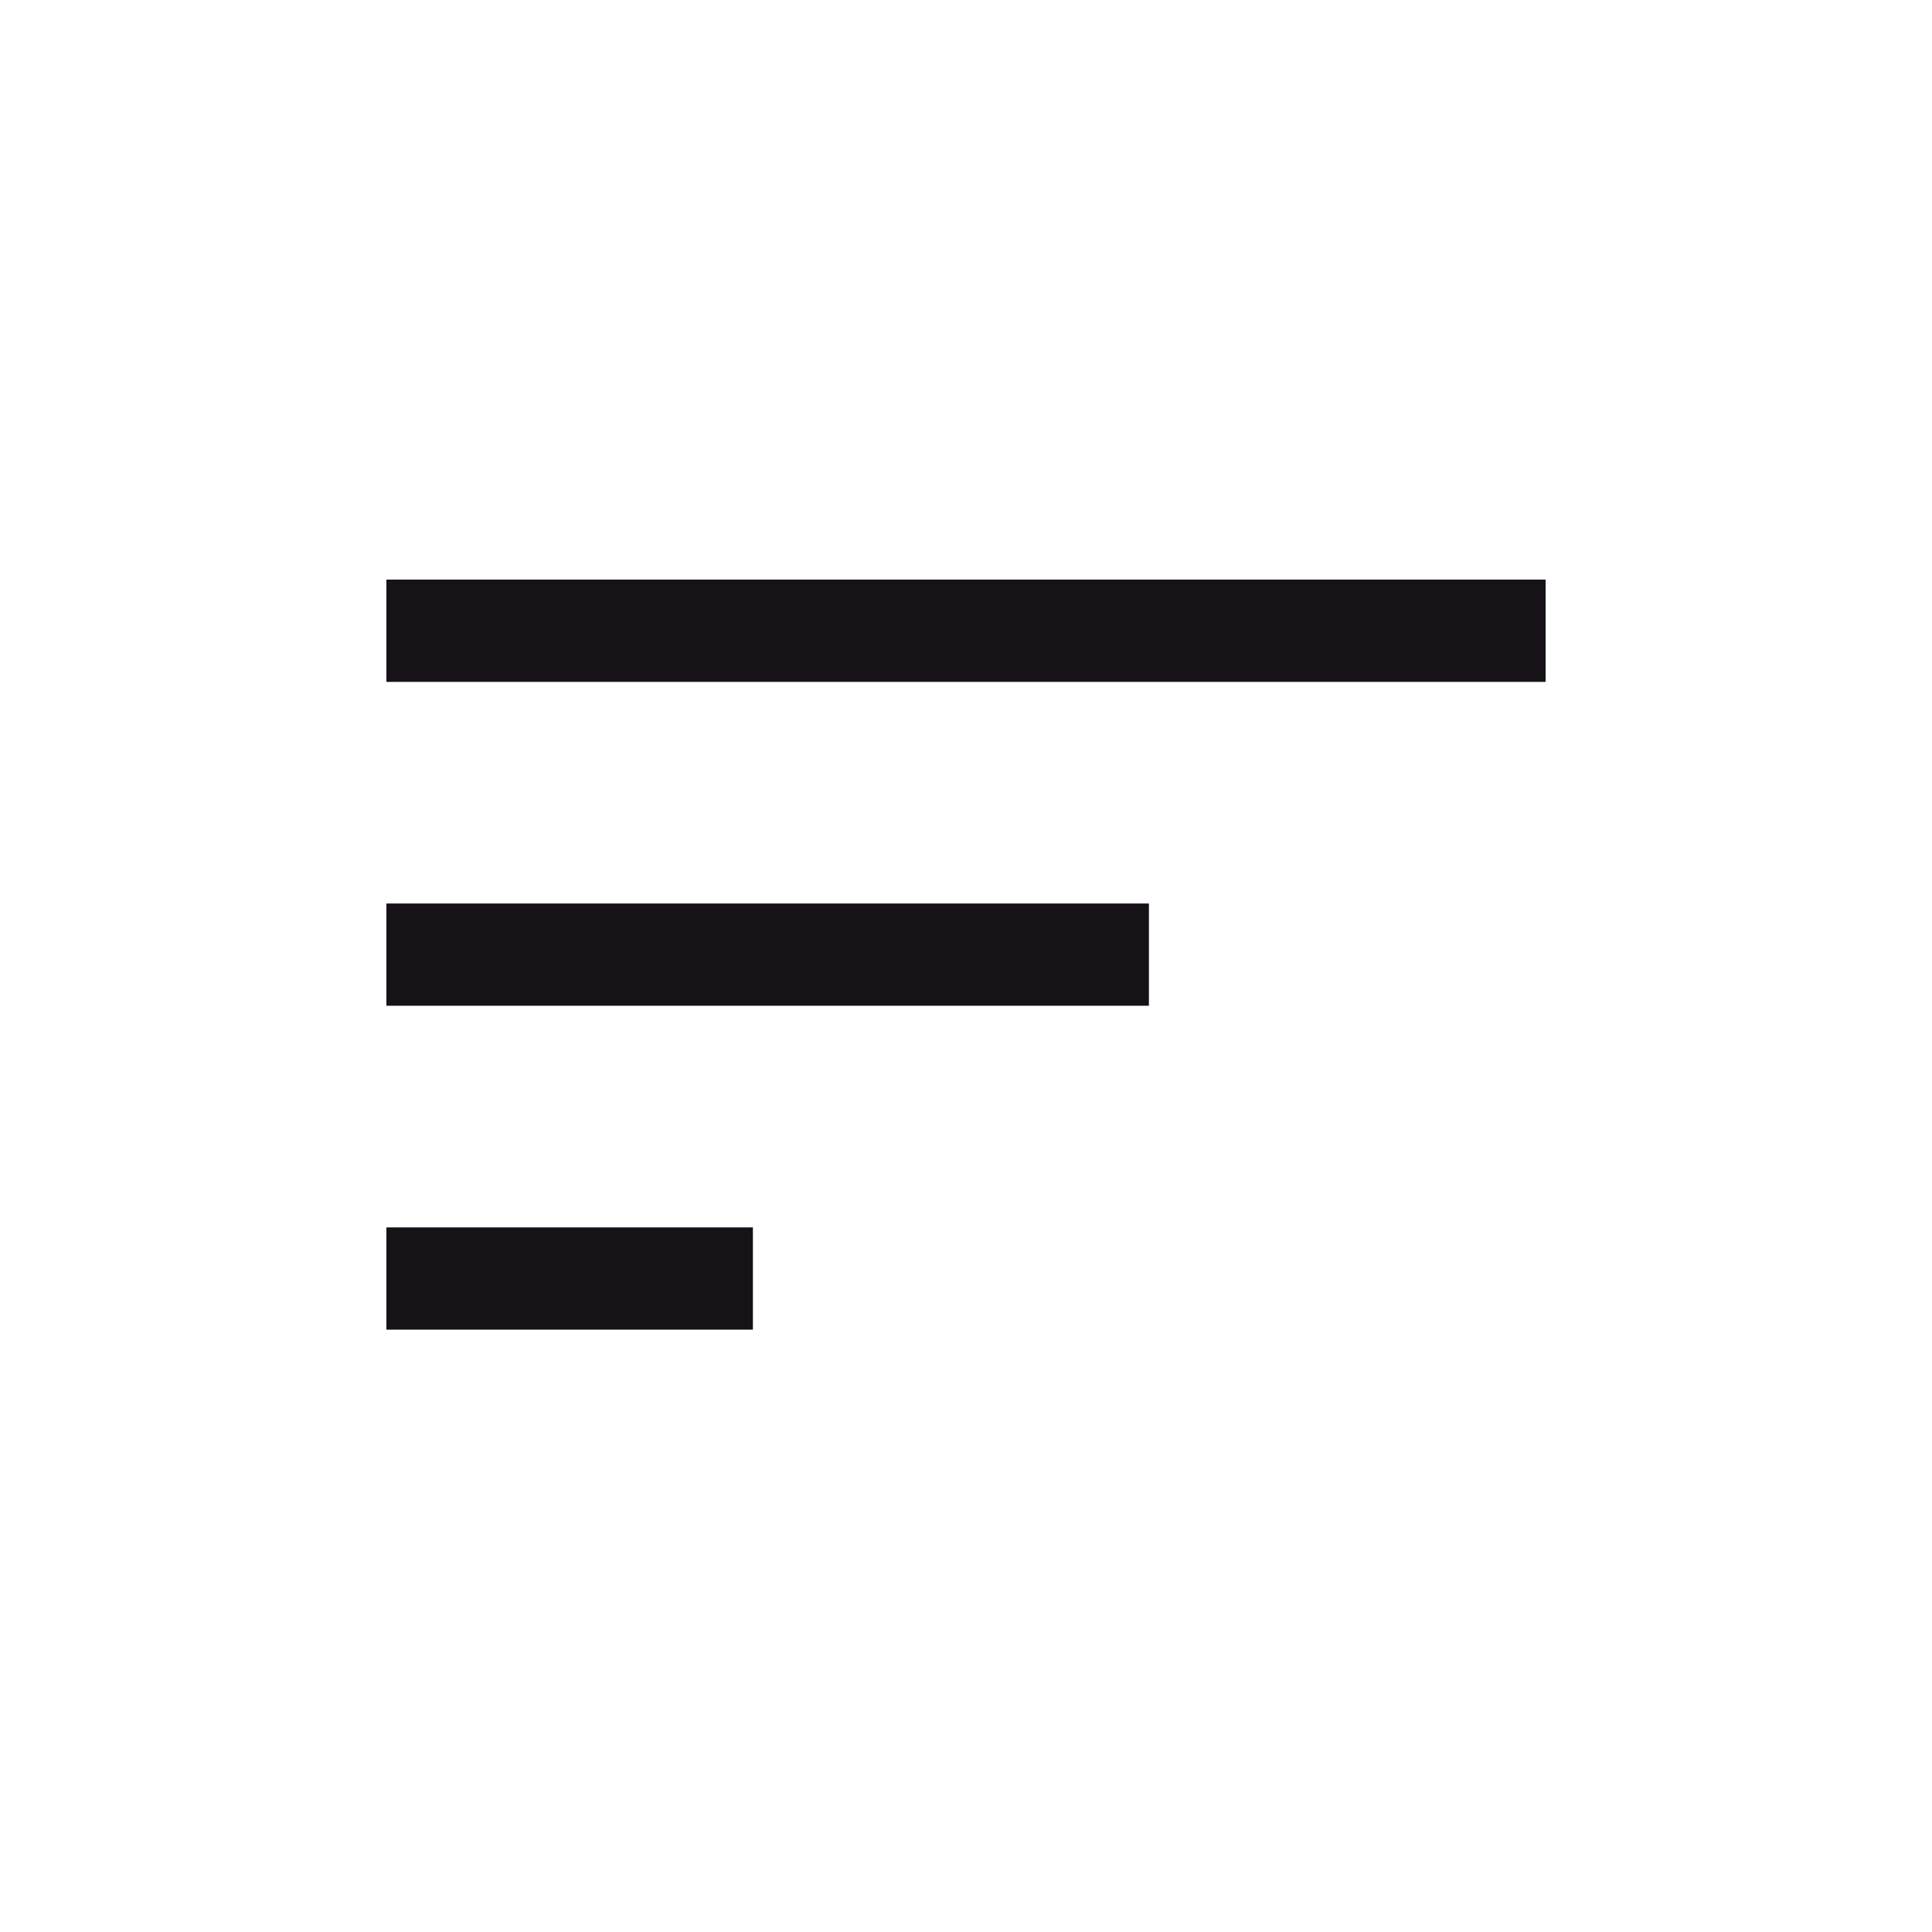 <svg width="40" height="40" viewBox="0 0 40 40" fill="none" xmlns="http://www.w3.org/2000/svg">
<path d="M8 27.529V25.412H15.588V27.529H8ZM8 20.823V18.706H23.787V20.823H8ZM8 14.118V12H32V14.118H8Z" fill="#171218"/>
</svg>
